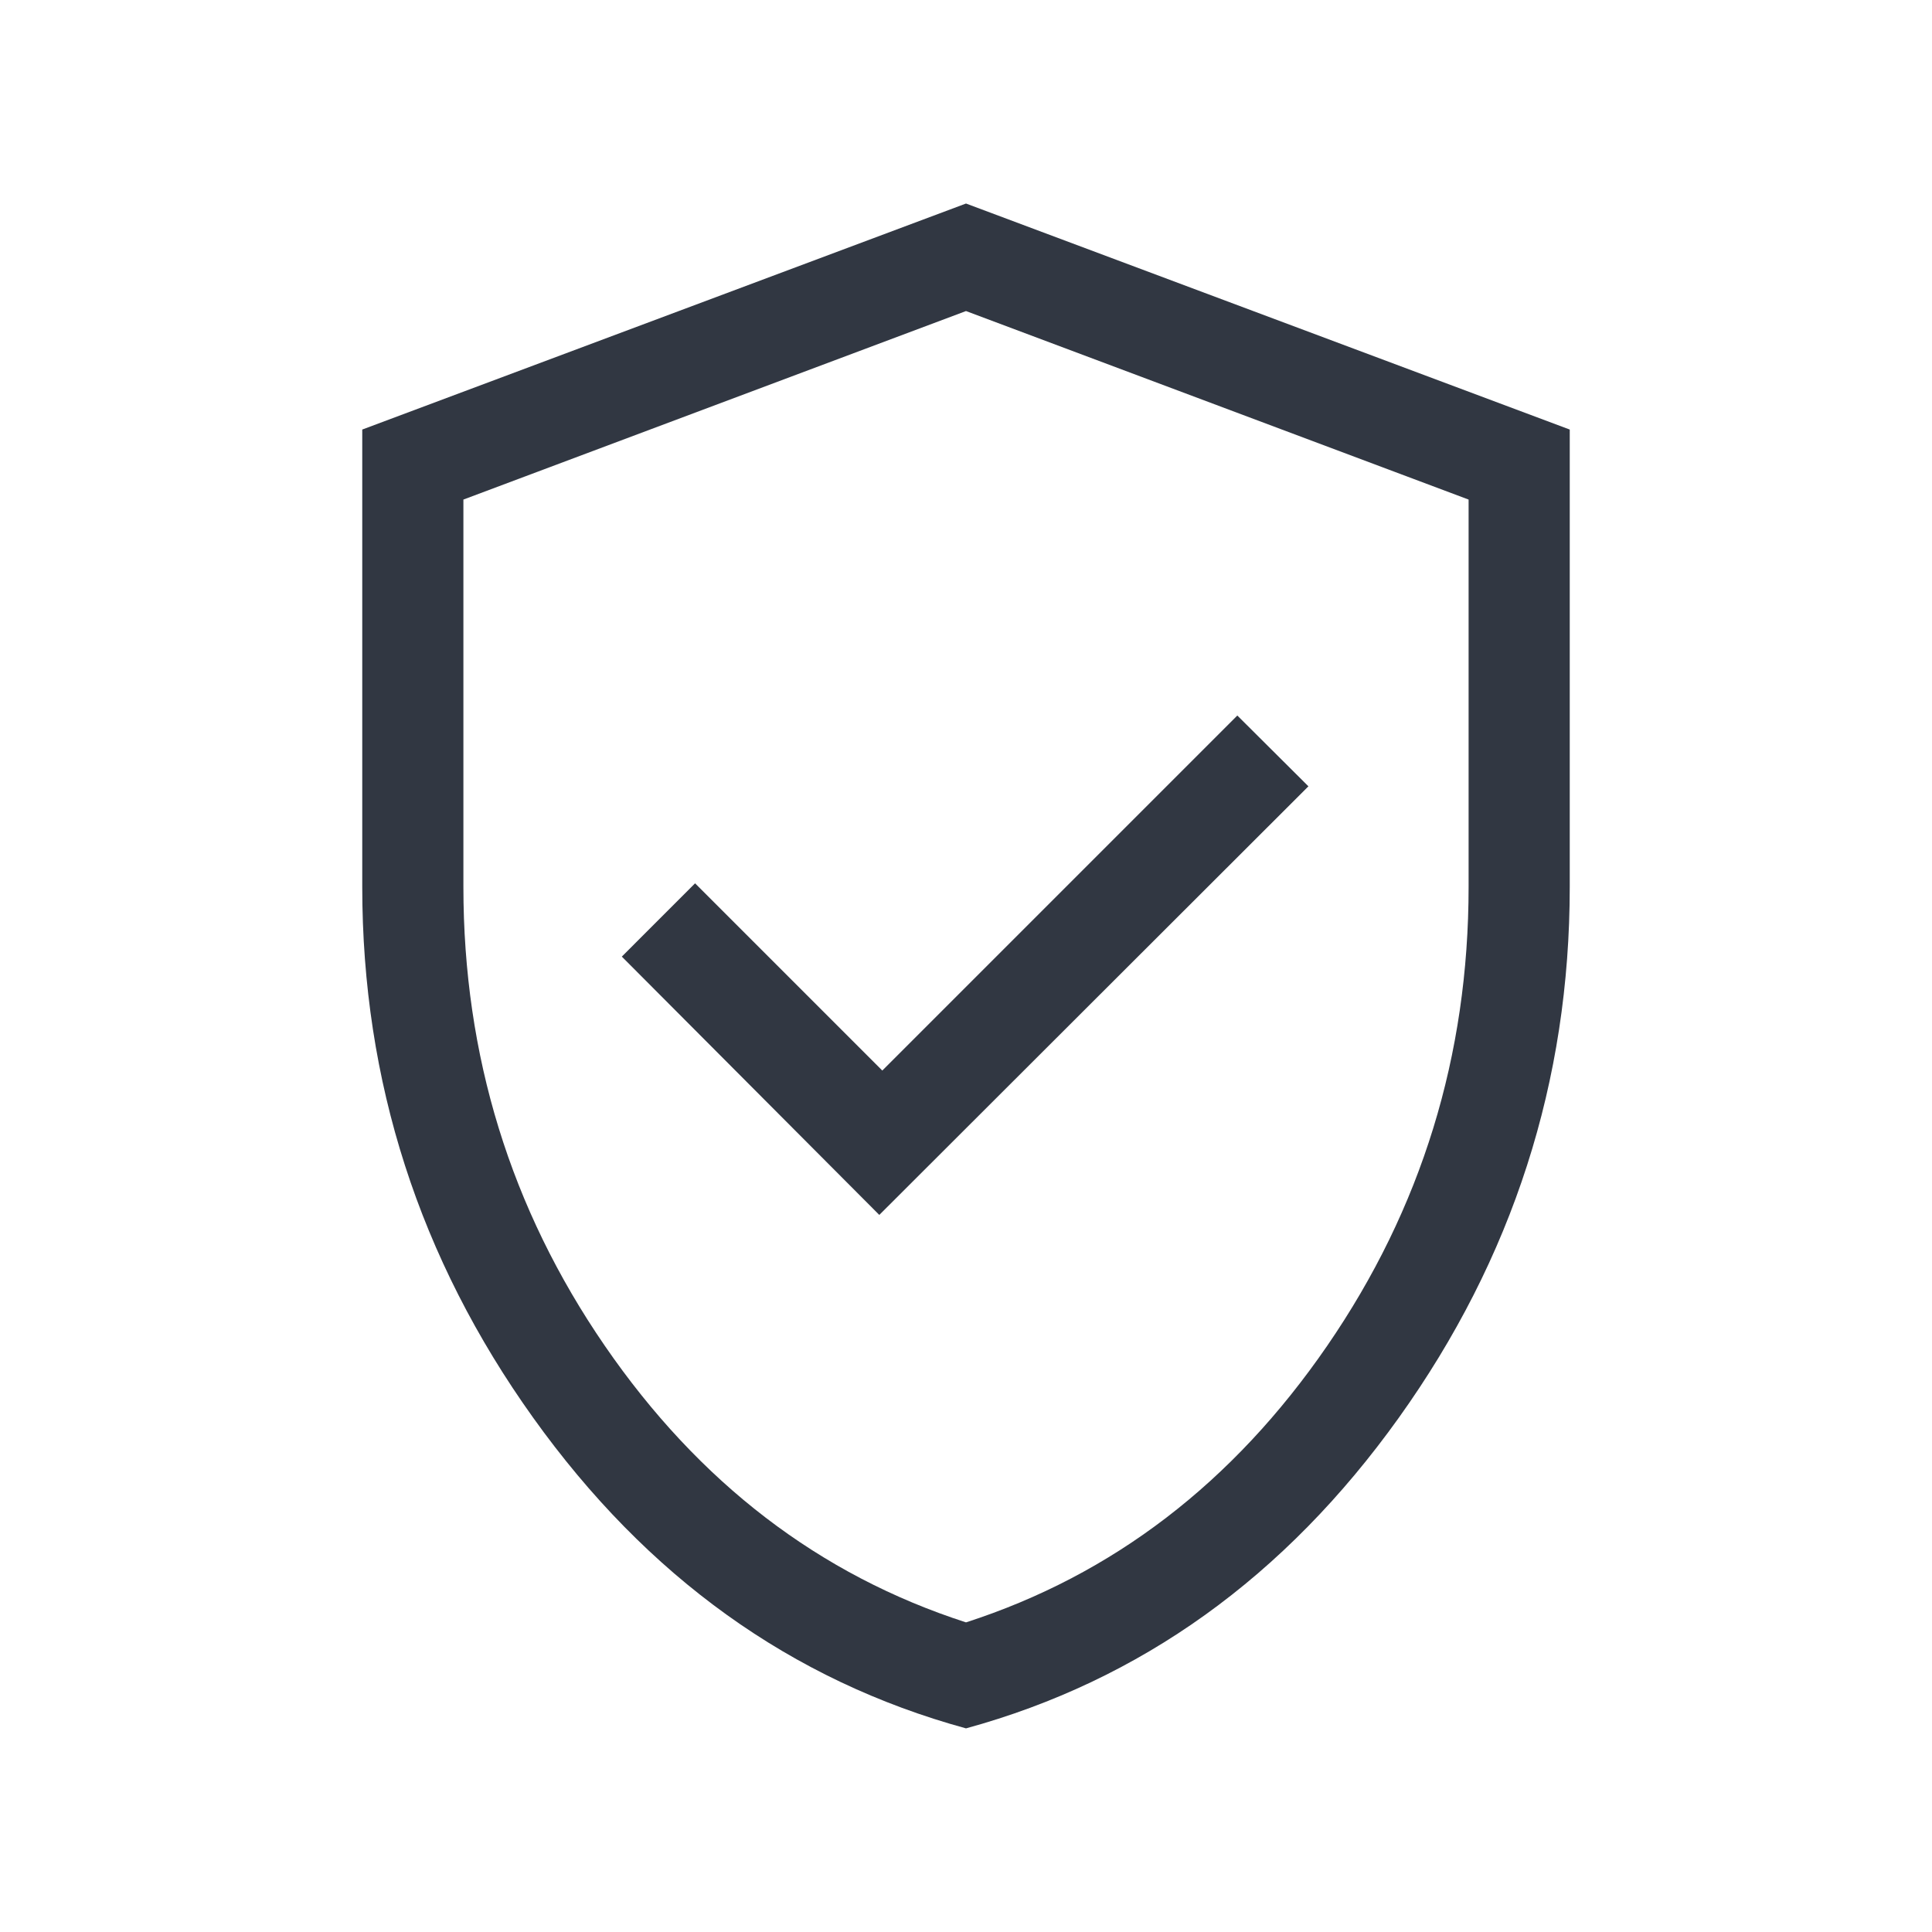 <svg xmlns="http://www.w3.org/2000/svg" height="24px" viewBox="0 -960 960 960" width="24px" fill="#313742"><path d="m436.92-356.31 213.23-212.97-35.33-35.18-176.41 176.41-93.03-93.03-36.4 36.41 127.94 128.36ZM480-101.18q-130.18-35.64-215.09-154.39Q180-374.31 180-519.38v-227.18l300-112.31 300 112.31v227.18q0 145.07-84.91 263.81Q610.18-136.82 480-101.18Zm0-52.67q109.28-35.3 179.51-137.48 70.23-102.18 70.23-228.05v-192.39L480-805.44l-249.74 93.67v192.39q0 125.87 70.23 228.05T480-153.85Zm0-325.77Z"/></svg>